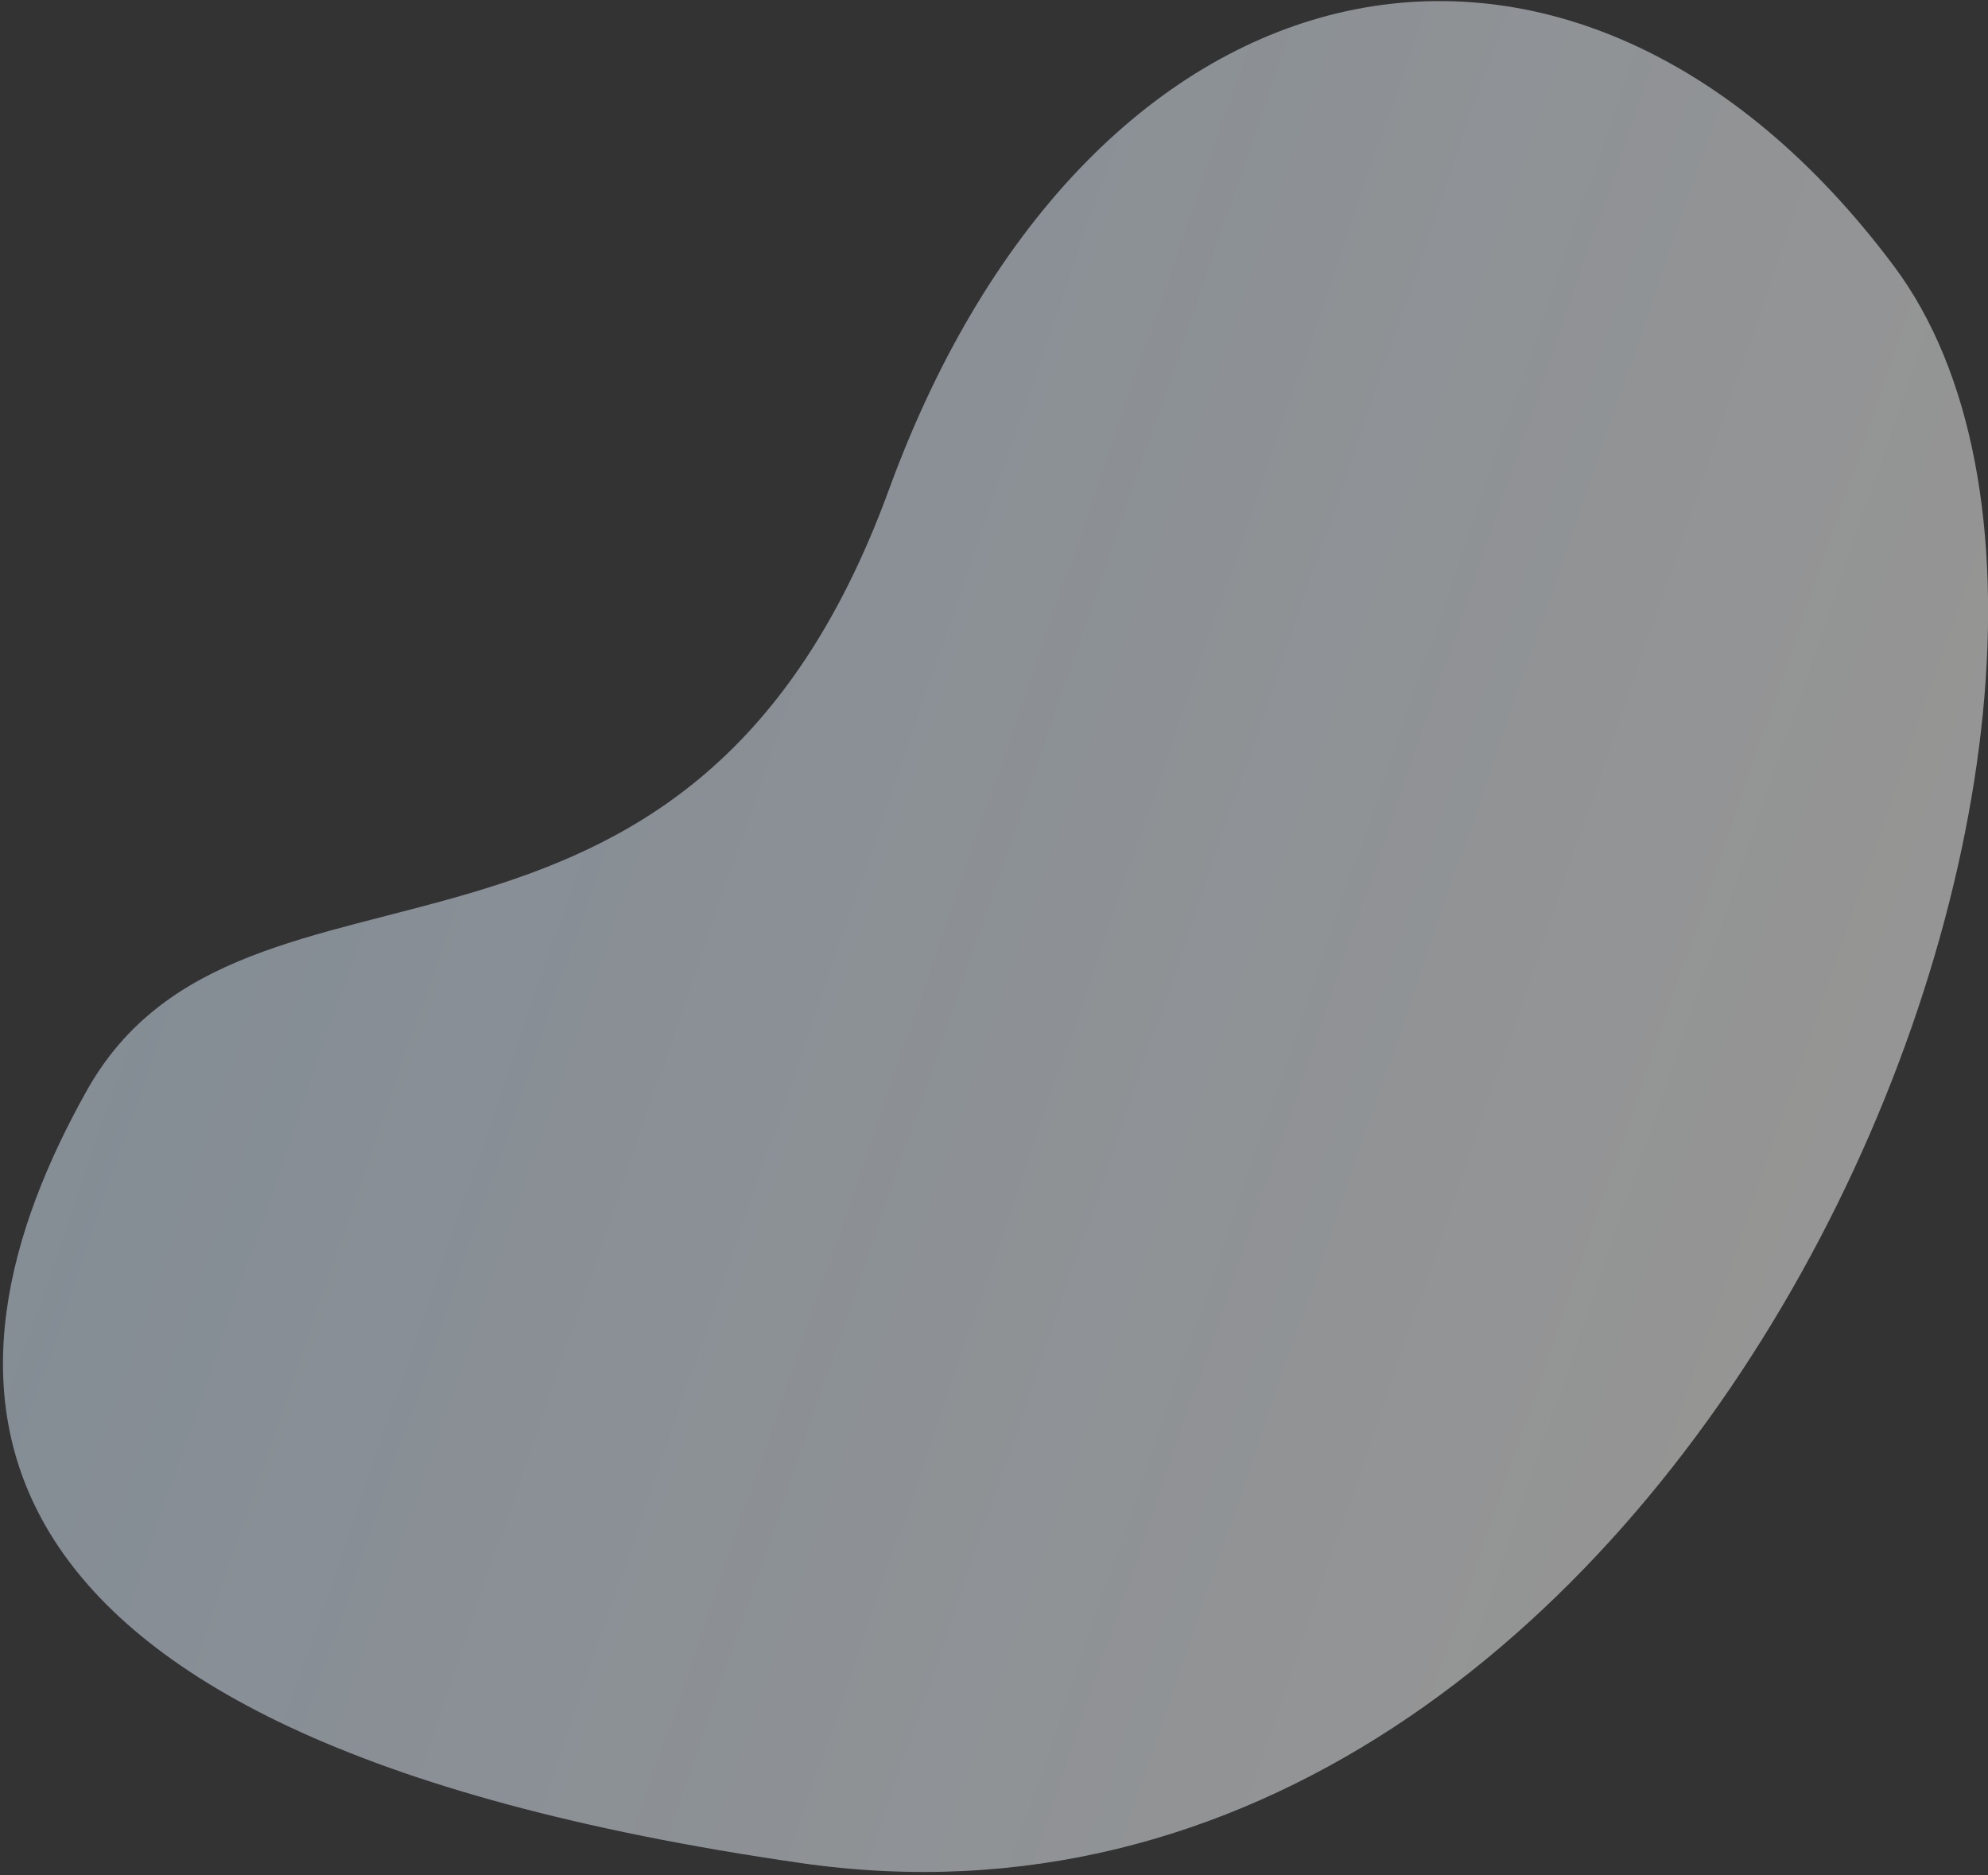 <svg version="1.1" id="Ebene_1" xmlns="http://www.w3.org/2000/svg" x="0" y="0" viewBox="0 0 546 515" xml:space="preserve"><rect x="0" y="0" width="546" height="515" fill="#333333" stroke="none"/><linearGradient id="SVGID_1_" gradientUnits="userSpaceOnUse" x1="173.66" y1="358.45" x2="173.66" y2="357.46" gradientTransform="matrix(192.215 -528.107 -439.776 -160.065 124330.617 149259.984)"><stop offset="0" stop-color="#def" stop-opacity=".48"/><stop offset="1" stop-color="#e0dfde" stop-opacity=".57"/></linearGradient><path d="M23.8 299.6c43-76.8 164.8-13.1 220.3-165S432.6-43.9 520.1 73s-54.9 474.1-300.2 438.7S-19.2 376.4 23.8 299.6z" fill-rule="evenodd" clip-rule="evenodd" fill="url(#SVGID_1_)"/></svg>